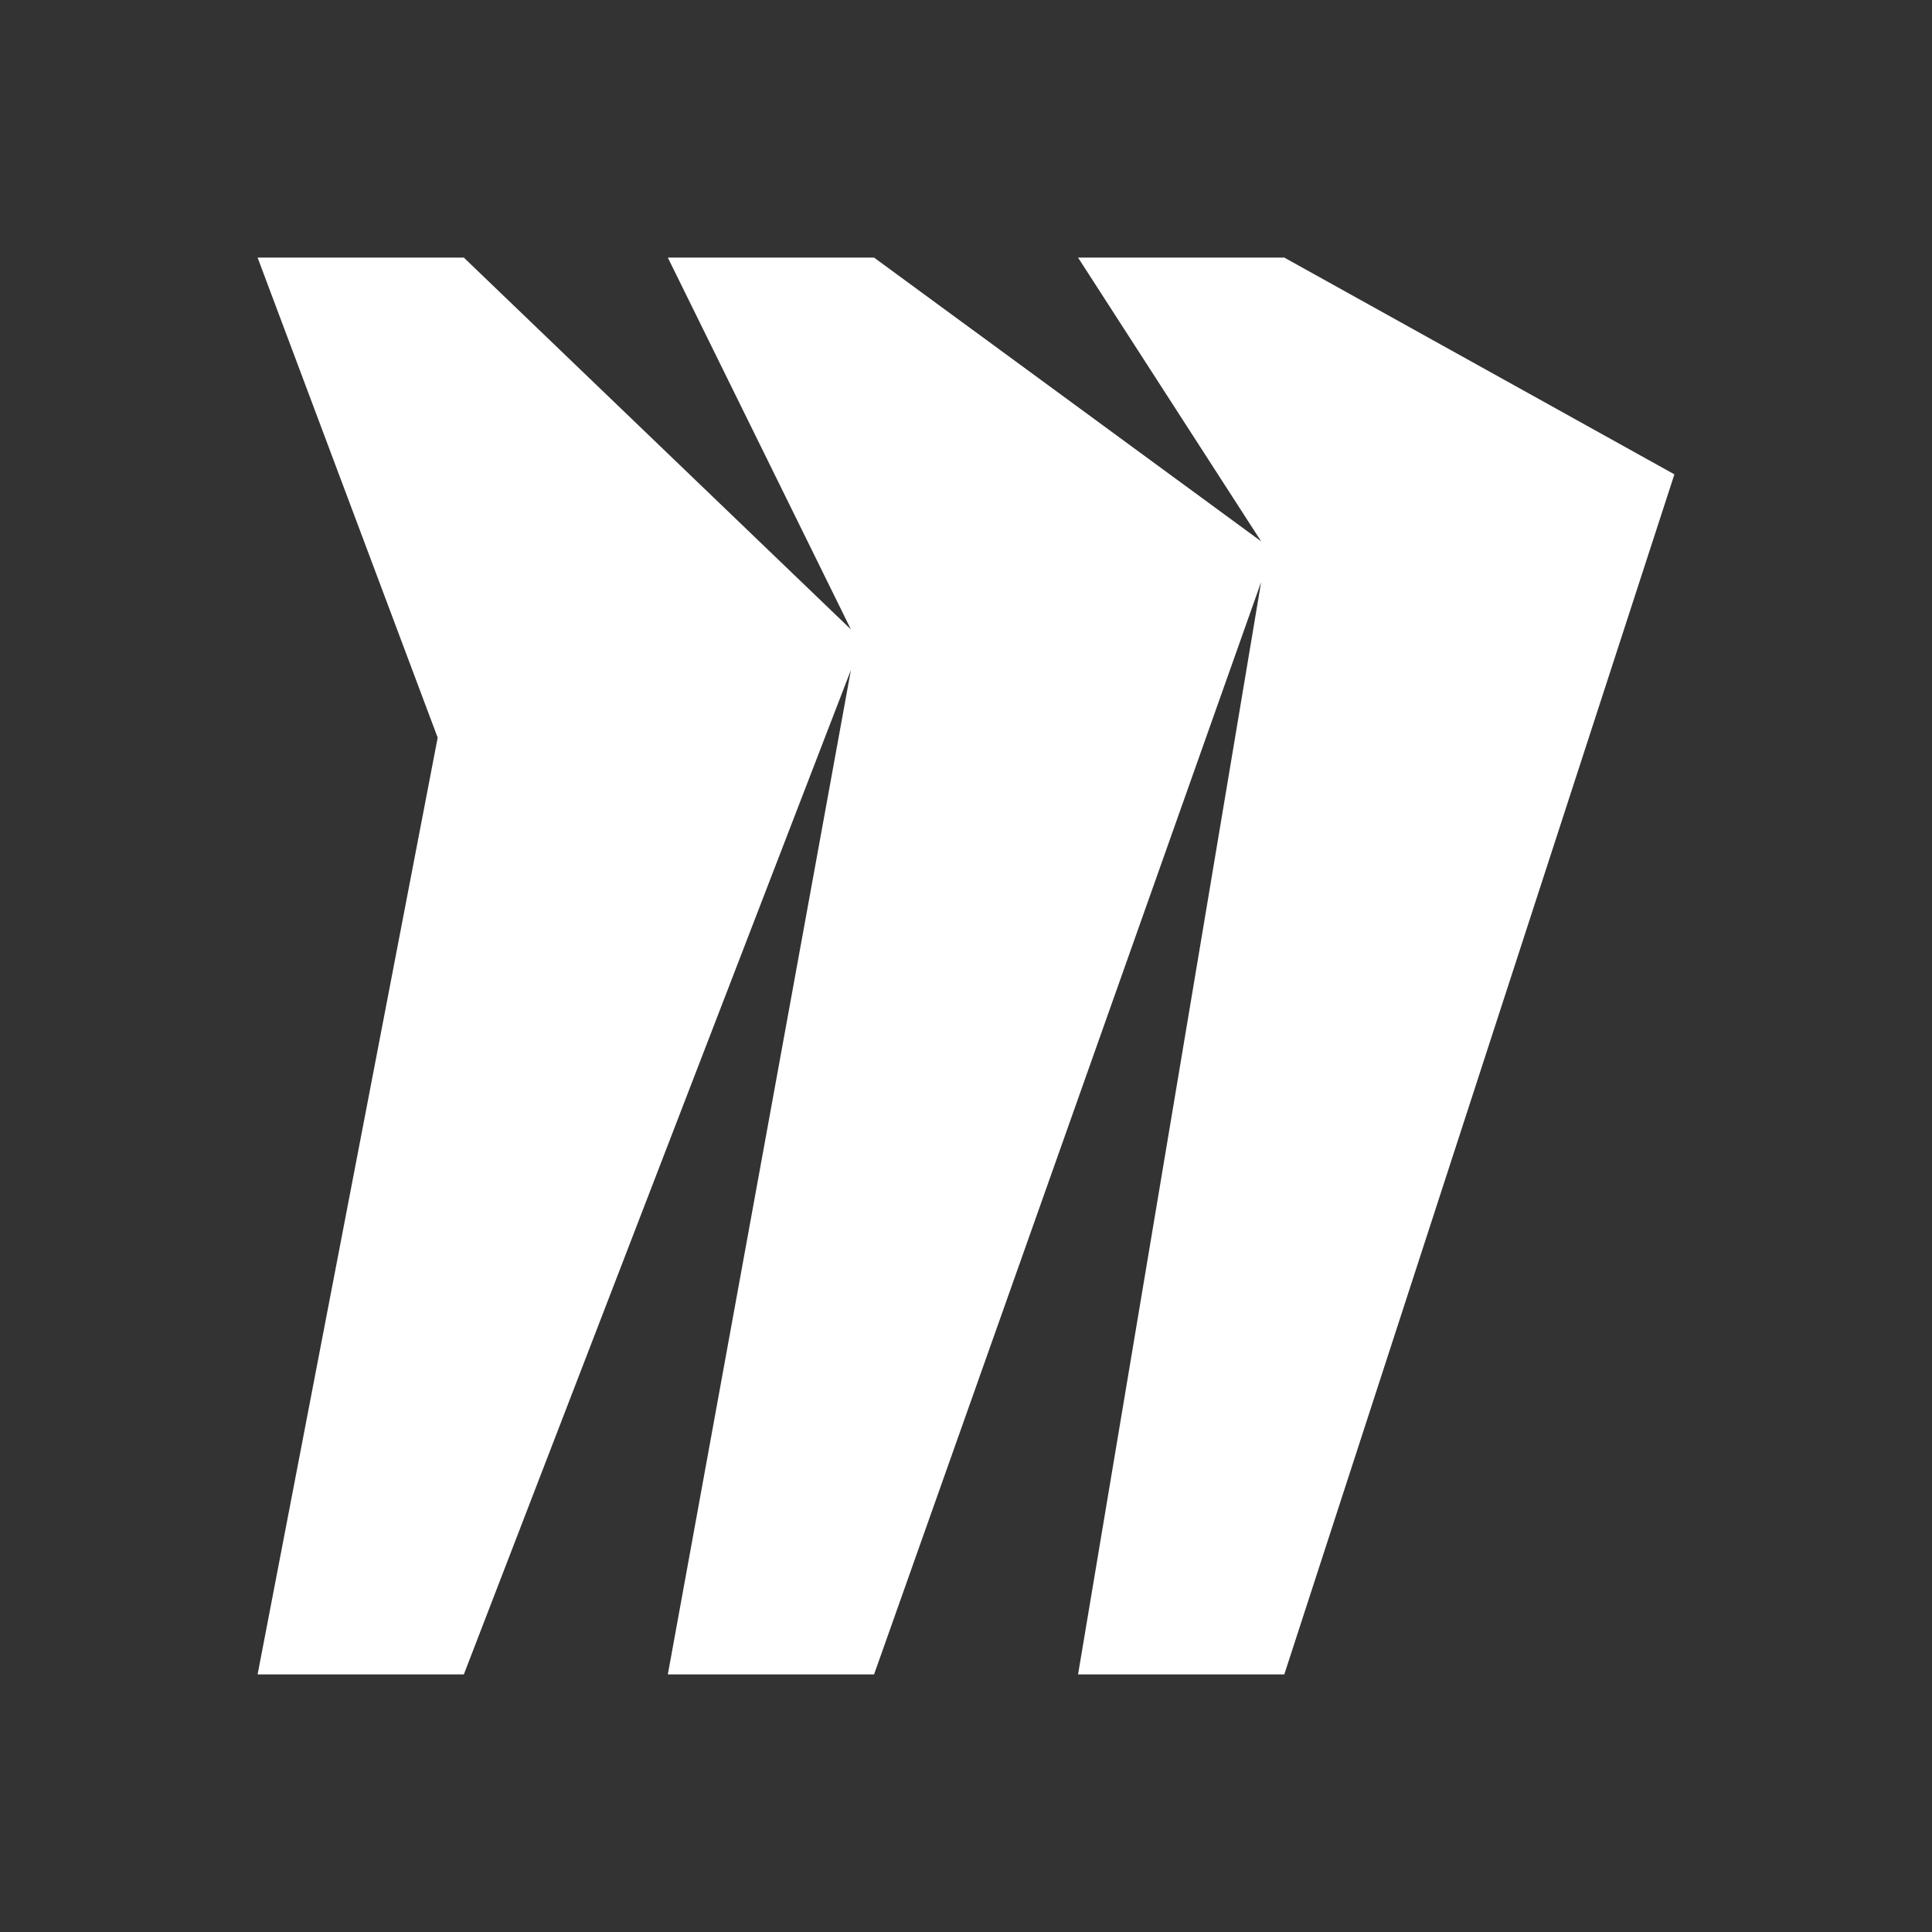 <svg width="96" height="96" viewBox="0 0 96 96" fill="none" xmlns="http://www.w3.org/2000/svg">
<rect x="0" y="0" width="96" height="96" fill="#333333" stroke="none"/>
<path d="M63.816 12.8H53.568L62.666 26.9L43.432 12.8H33.184L42.282 31.276L23.048 12.8H12.8L21.748 36.652L12.8 83.2H23.048L42.282 33.29L33.184 83.2H43.432L62.666 28.916L53.568 83.2H63.816L83.2 23.57L63.816 12.8Z" fill="white"/>
</svg>
